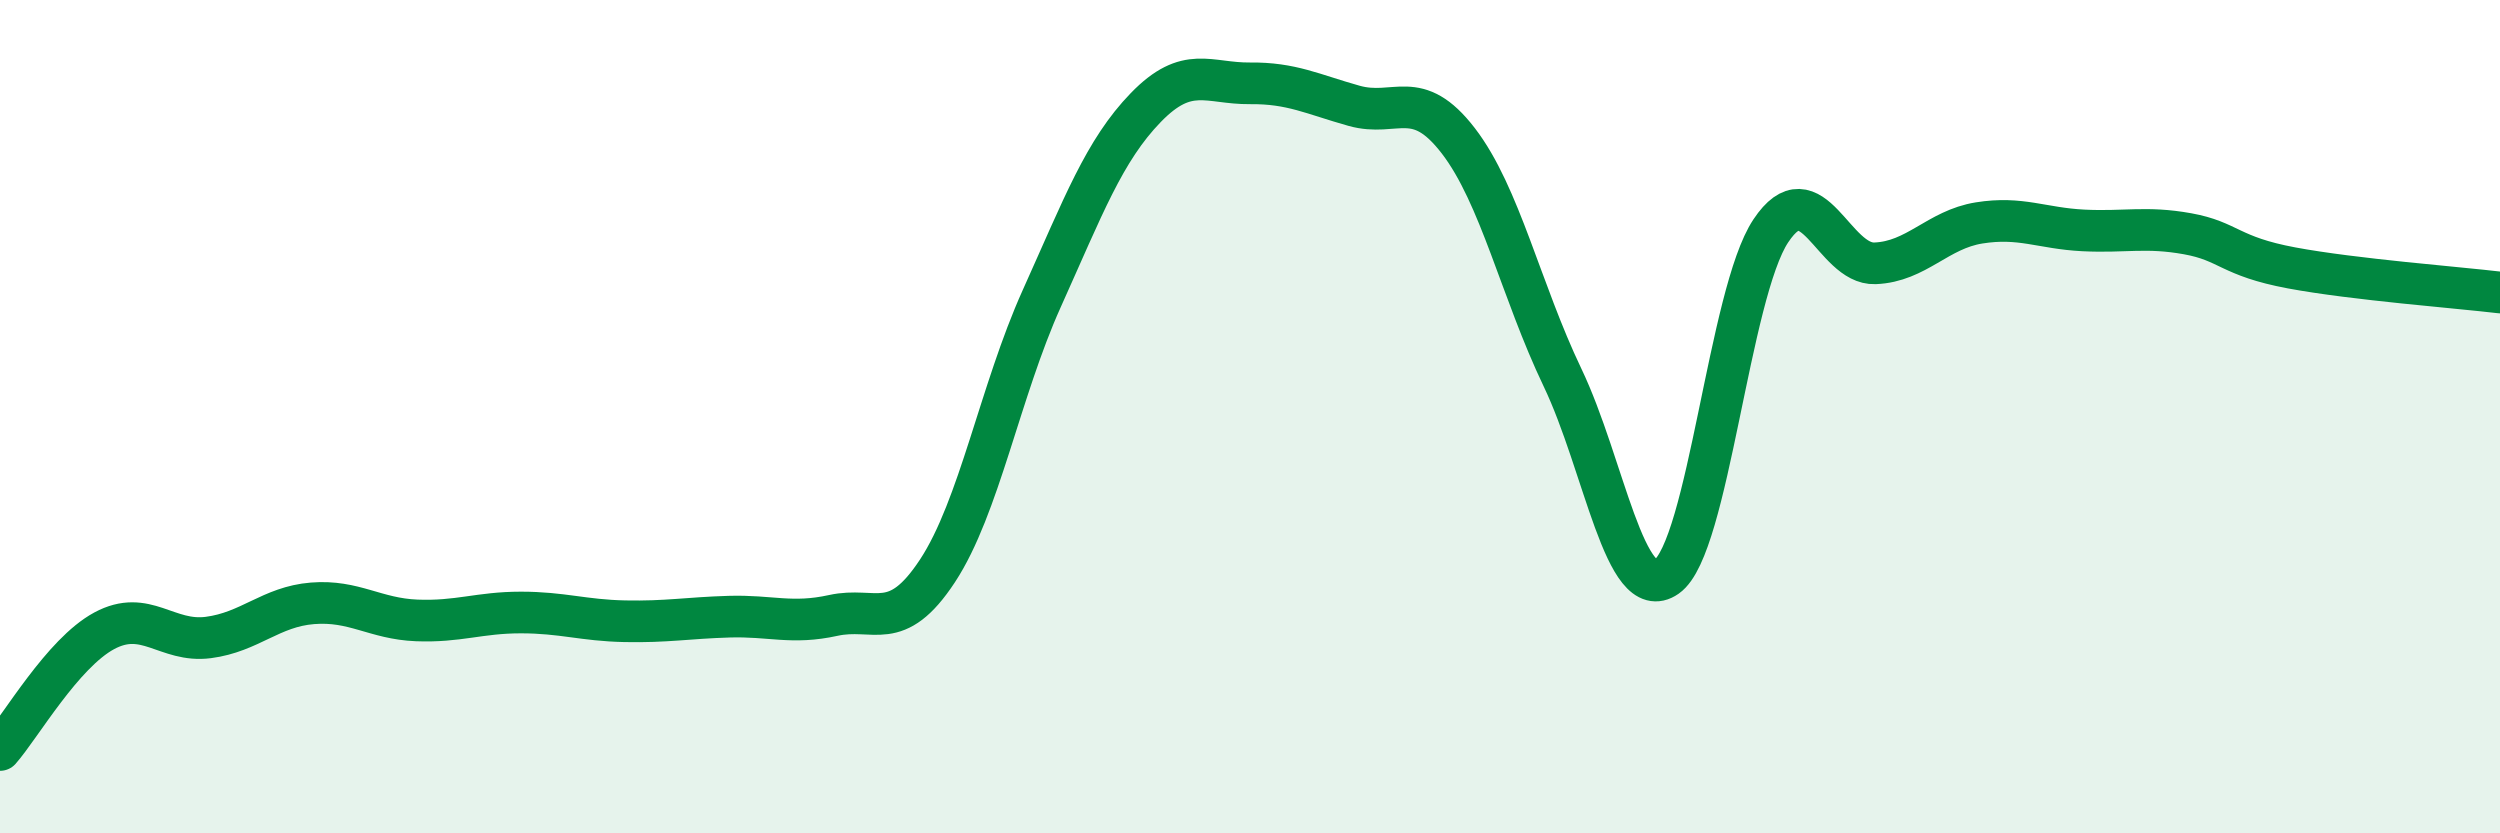 
    <svg width="60" height="20" viewBox="0 0 60 20" xmlns="http://www.w3.org/2000/svg">
      <path
        d="M 0,18 C 0.5,17.43 1.5,15.68 2.5,15.14 C 3.5,14.6 4,15.43 5,15.3 C 6,15.17 6.5,14.56 7.5,14.48 C 8.5,14.4 9,14.85 10,14.89 C 11,14.93 11.5,14.7 12.5,14.7 C 13.5,14.7 14,14.89 15,14.91 C 16,14.93 16.5,14.83 17.5,14.8 C 18.5,14.77 19,14.99 20,14.77 C 21,14.55 21.5,15.22 22.5,13.7 C 23.5,12.18 24,9.39 25,7.17 C 26,4.95 26.5,3.61 27.5,2.58 C 28.5,1.55 29,2.01 30,2 C 31,1.99 31.5,2.26 32.5,2.54 C 33.5,2.82 34,2.08 35,3.38 C 36,4.68 36.5,6.97 37.5,9.06 C 38.5,11.15 39,14.54 40,13.84 C 41,13.14 41.5,7.04 42.5,5.54 C 43.5,4.04 44,6.36 45,6.32 C 46,6.28 46.5,5.51 47.5,5.35 C 48.5,5.19 49,5.48 50,5.53 C 51,5.58 51.5,5.43 52.5,5.61 C 53.5,5.79 53.5,6.15 55,6.43 C 56.5,6.71 59,6.9 60,7.02L60 20L0 20Z"
        fill="#008740"
        opacity="0.1"
        stroke-linecap="round"
        stroke-linejoin="round"
      />
      <path
        d="M 0,18 C 0.5,17.43 1.5,15.68 2.5,15.14 C 3.5,14.6 4,15.43 5,15.3 C 6,15.17 6.5,14.56 7.5,14.48 C 8.5,14.4 9,14.85 10,14.89 C 11,14.93 11.5,14.7 12.5,14.7 C 13.5,14.7 14,14.89 15,14.91 C 16,14.93 16.5,14.83 17.5,14.8 C 18.5,14.77 19,14.99 20,14.77 C 21,14.55 21.5,15.22 22.5,13.7 C 23.5,12.18 24,9.39 25,7.17 C 26,4.95 26.5,3.61 27.5,2.58 C 28.5,1.55 29,2.01 30,2 C 31,1.99 31.5,2.26 32.5,2.54 C 33.5,2.82 34,2.08 35,3.38 C 36,4.68 36.5,6.97 37.5,9.06 C 38.5,11.15 39,14.54 40,13.84 C 41,13.14 41.5,7.04 42.5,5.54 C 43.5,4.04 44,6.36 45,6.32 C 46,6.28 46.5,5.51 47.5,5.35 C 48.5,5.19 49,5.48 50,5.53 C 51,5.58 51.5,5.43 52.5,5.61 C 53.5,5.79 53.5,6.15 55,6.43 C 56.5,6.71 59,6.9 60,7.02"
        stroke="#008740"
        stroke-width="1"
        fill="none"
        stroke-linecap="round"
        stroke-linejoin="round"
      />
    </svg>
  
